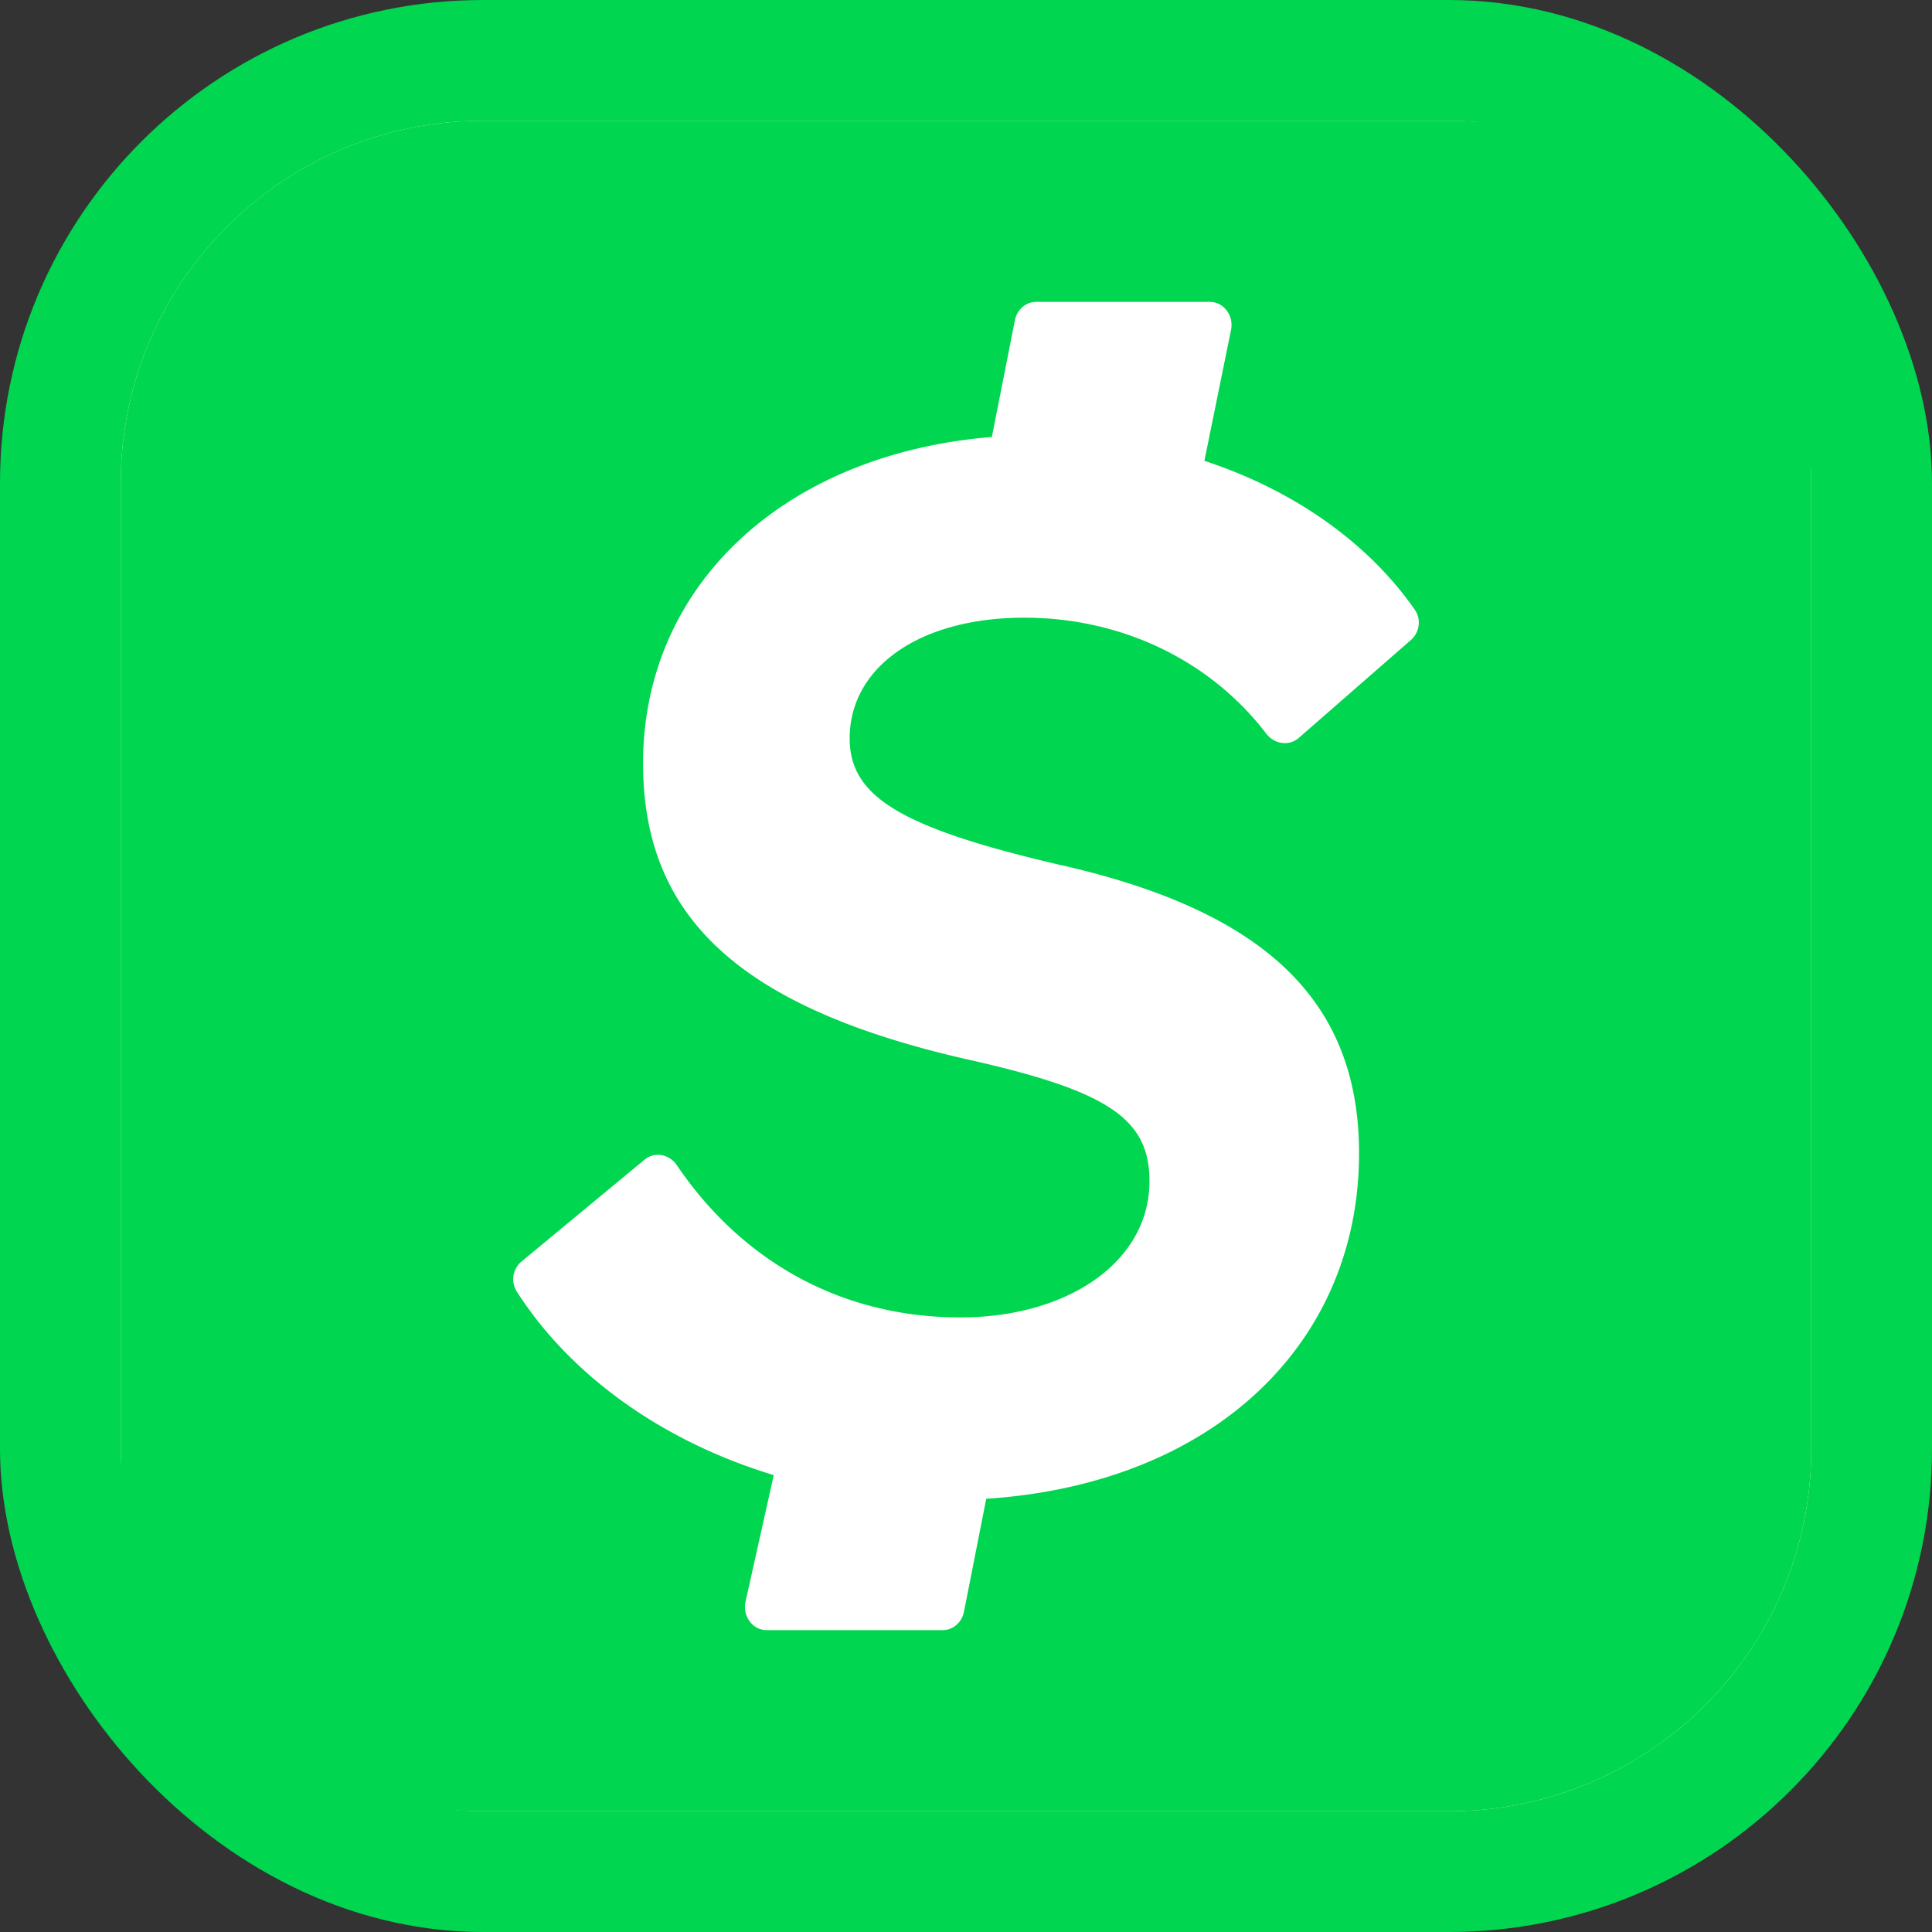 <svg xmlns="http://www.w3.org/2000/svg" width="96" height="96" fill="none"><rect width="100%" height="100%" fill="#333333" stroke="none"/><rect width="90" height="90" x="3" y="3" fill="#fff" rx="21"/><rect width="90" height="90" x="3" y="3" stroke="#00D64F" stroke-width="6" rx="21"/><path fill="#00D64F" d="M72 6c9.941 0 18 8.059 18 18v48c0 9.941-8.059 18-18 18H24c-9.941 0-18-8.059-18-18V24c0-9.941 8.059-18 18-18h48Zm-20.515 9c-.51 0-.951.381-1.056.914l-1.143 5.798c-10.423.858-17.332 7.465-17.332 16.21 0 7.54 4.627 12.155 16.34 14.77 6.798 1.539 8.823 2.923 8.823 6 0 4-4.05 6.77-9.4 6.77-5.937 0-10.867-2.813-14.085-7.564-.374-.55-1.103-.69-1.607-.273l-6.112 5.06a1.146 1.146 0 0 0-.24 1.483c2.619 4.1 7.143 7.424 12.774 9.13l-1.401 6.285c-.161.723.353 1.417 1.05 1.417h8.747c.51 0 .951-.381 1.056-.914l1.107-5.613c11.29-.739 18.525-7.715 18.525-17.165 0-7.538-4.627-12-14.749-14.308h-.008c-7.952-1.846-10.554-3.385-10.554-6.308 0-3.538 3.47-6 8.677-6 4.785 0 9.204 2.08 12.021 5.761.4.524 1.128.64 1.618.212l5.572-4.864c.424-.37.525-1.023.2-1.492-2.269-3.276-5.943-5.93-10.463-7.41l1.324-6.504c.146-.717-.366-1.395-1.055-1.395h-8.629Z"/></svg>